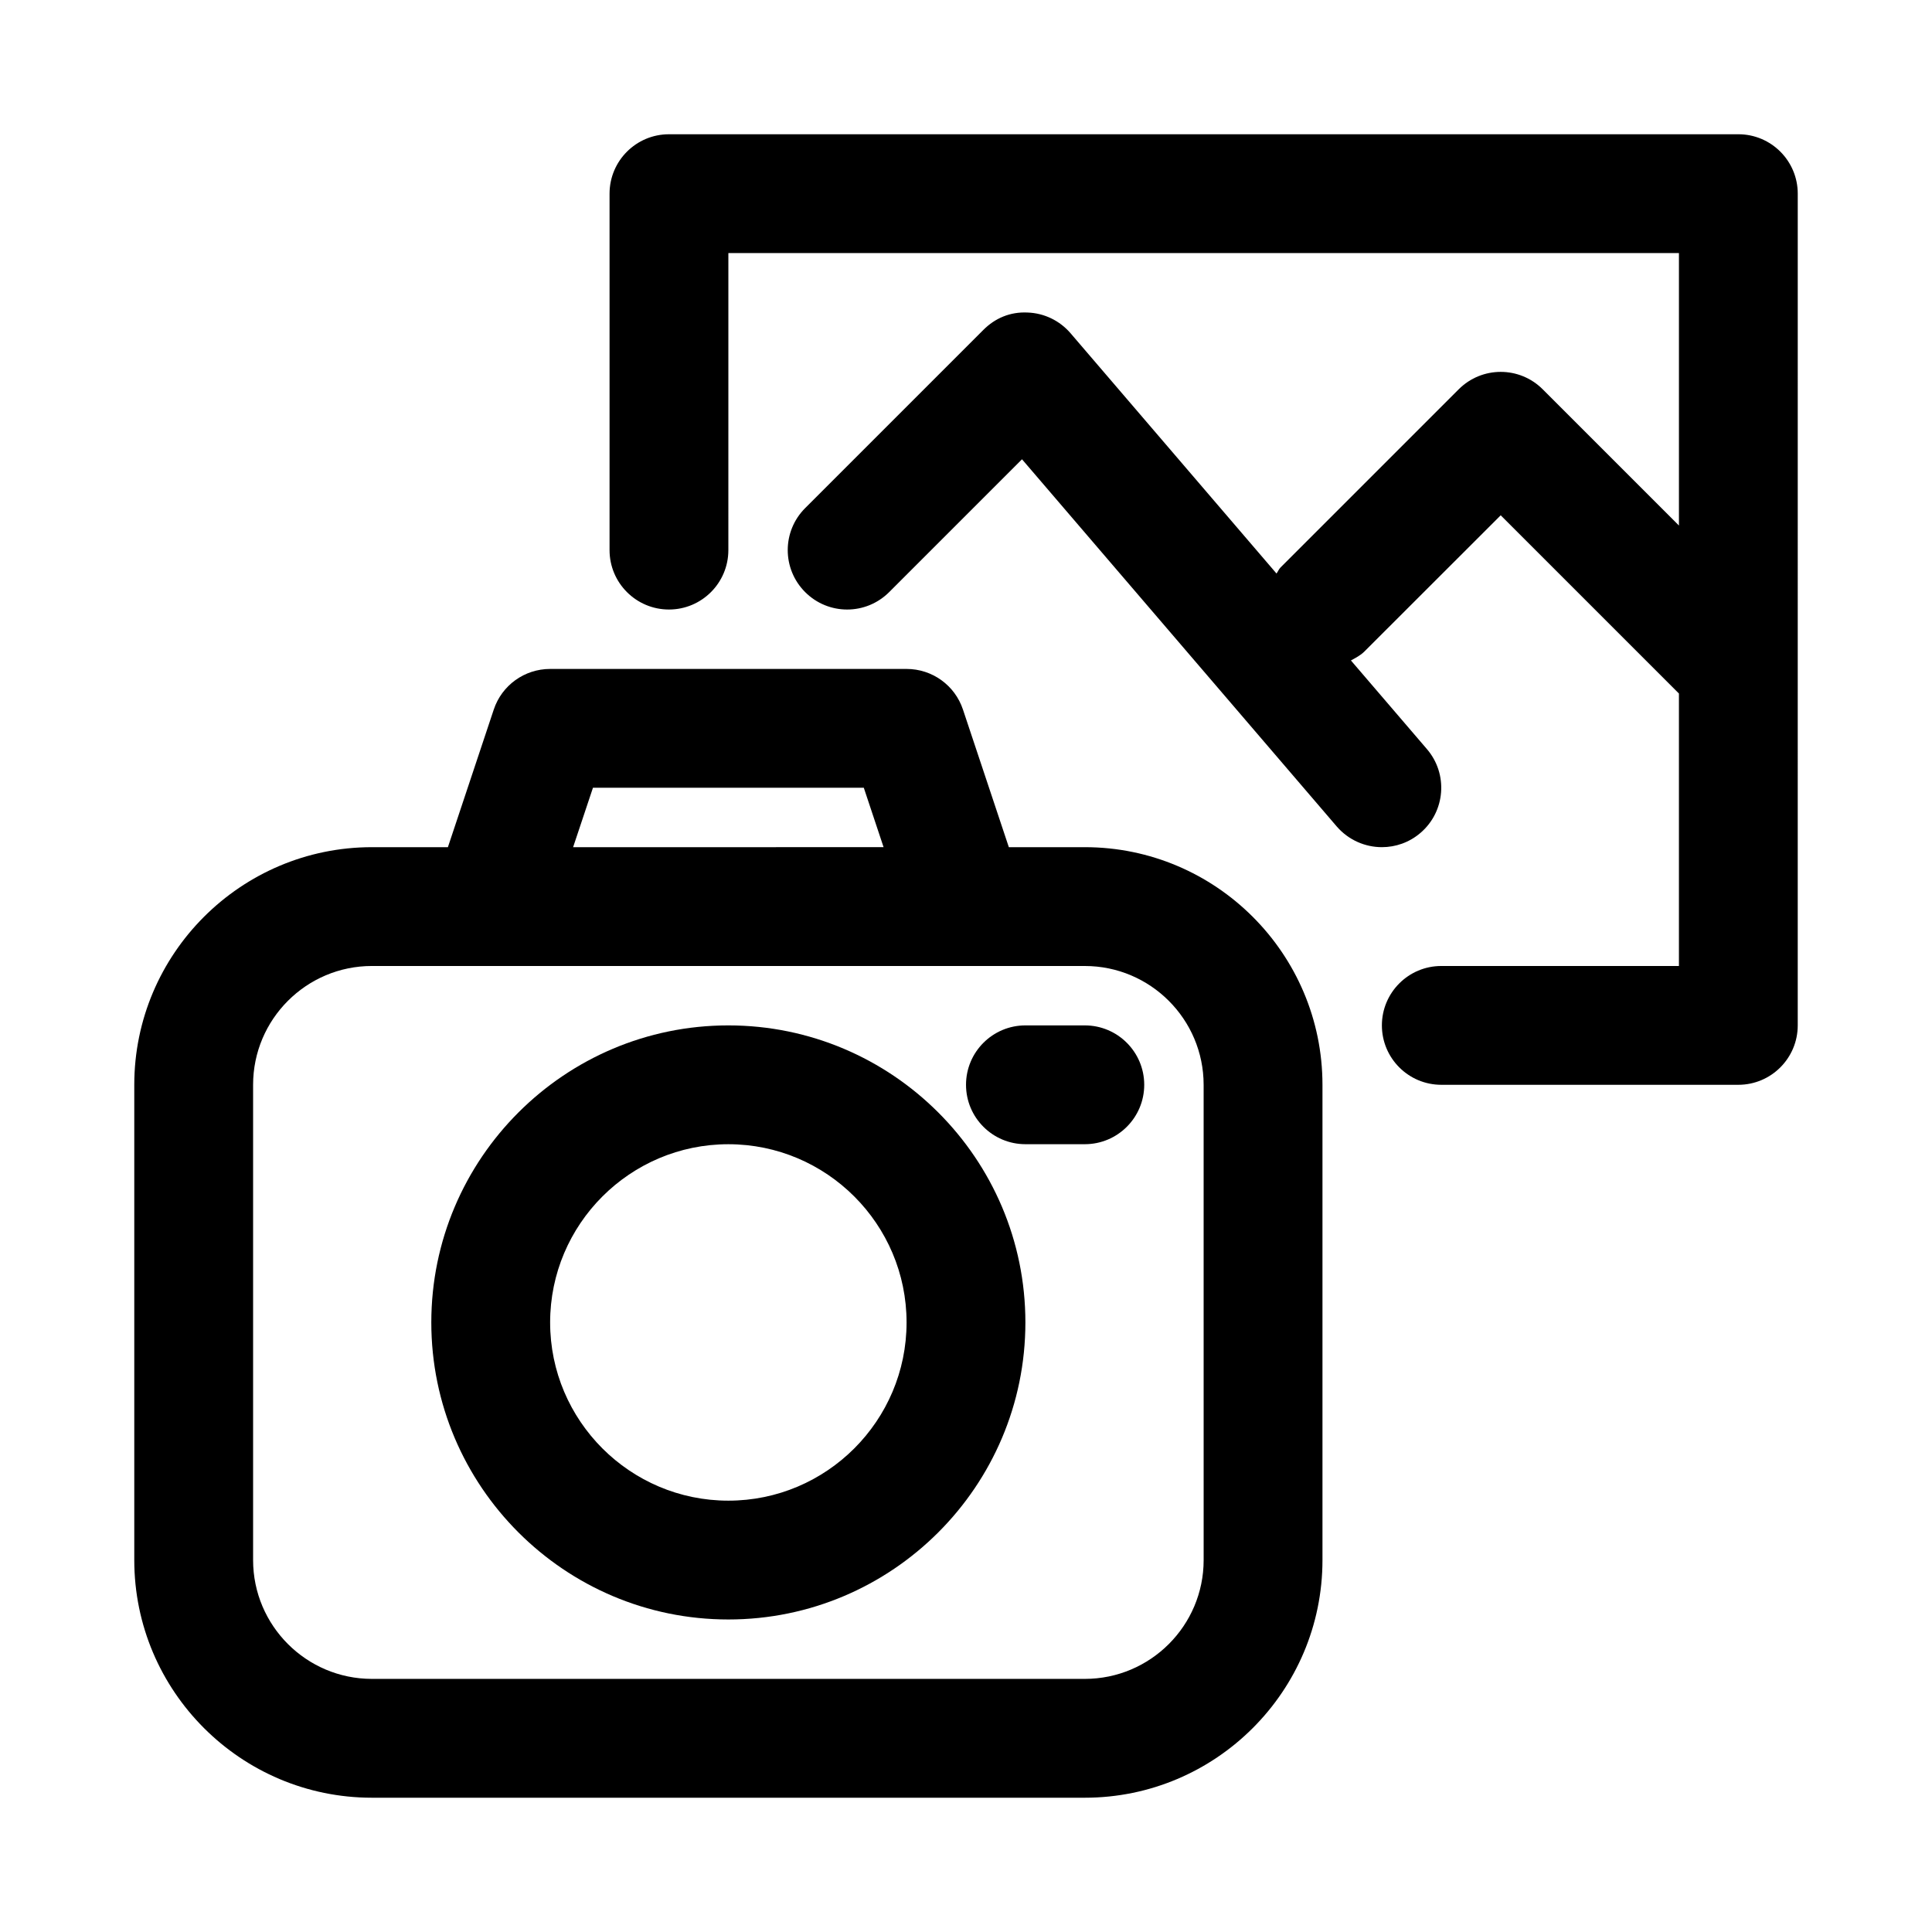 <?xml version="1.0" encoding="UTF-8"?>
<!-- The Best Svg Icon site in the world: iconSvg.co, Visit us! https://iconsvg.co -->
<svg fill="#000000" width="800px" height="800px" version="1.1" viewBox="144 144 512 512" xmlns="http://www.w3.org/2000/svg">
 <g>
  <path d="m431.49 368.51h-20.137l-12.156-36.465c-2.141-6.438-8.156-10.77-14.941-10.77h-94.465c-6.785 0-12.801 4.328-14.941 10.77l-12.152 36.465h-20.137c-34.73 0-62.977 28.246-62.977 62.977v125.95c0 34.73 28.246 62.977 62.977 62.977h188.93c34.73 0 62.977-28.246 62.977-62.977v-125.95c-0.004-34.734-28.246-62.977-62.977-62.977zm-130.35-15.746h71.777l5.242 15.742-82.277 0.004zm161.84 204.67c0 17.367-14.121 31.488-31.488 31.488h-188.93c-17.367 0-31.488-14.121-31.488-31.488v-125.95c0-17.367 14.121-31.488 31.488-31.488h157.39 0.047 0.047l31.441 0.004c17.367 0 31.488 14.121 31.488 31.488z"/>
  <path d="m337.02 415.74c-43.406 0-78.719 35.312-78.719 78.719s35.312 78.719 78.719 78.719 78.719-35.312 78.719-78.719-35.312-78.719-78.719-78.719zm0 125.95c-26.039 0-47.23-21.191-47.23-47.23 0-26.039 21.191-47.23 47.23-47.23 26.039 0 47.23 21.191 47.23 47.23 0 26.039-21.191 47.23-47.23 47.23z"/>
  <path d="m431.49 415.74h-15.742c-8.691 0-15.742 7.055-15.742 15.742 0 8.691 7.055 15.742 15.742 15.742h15.742c8.691 0 15.742-7.055 15.742-15.742s-7.055-15.742-15.742-15.742z"/>
  <path d="m604.67 179.58h-283.39c-8.691 0-15.742 7.055-15.742 15.742v94.465c0 8.691 7.055 15.742 15.742 15.742 8.691 0 15.742-7.055 15.742-15.742l0.004-78.719h251.91v72.203l-36.102-36.102c-6.156-6.156-16.105-6.156-22.262 0l-47.23 47.23c-0.473 0.473-0.66 1.07-1.055 1.59l-54.586-63.684c-2.852-3.32-6.957-5.32-11.352-5.481-4.644-0.234-8.645 1.496-11.746 4.598l-47.23 47.23c-6.156 6.156-6.156 16.105 0 22.262s16.105 6.156 22.262 0l35.203-35.203 83.395 97.297c3.133 3.625 7.555 5.5 11.98 5.5 3.621 0 7.273-1.242 10.234-3.793 6.598-5.652 7.367-15.602 1.699-22.199l-20.137-23.488c1.242-0.691 2.519-1.324 3.559-2.363l36.133-36.105 47.23 47.23v72.207h-62.977c-8.691 0-15.742 7.055-15.742 15.742 0 8.691 7.055 15.742 15.742 15.742h78.719c8.691 0 15.742-7.055 15.742-15.742l0.004-220.42c0-8.688-7.051-15.742-15.742-15.742z"/>
 </g>
</svg>